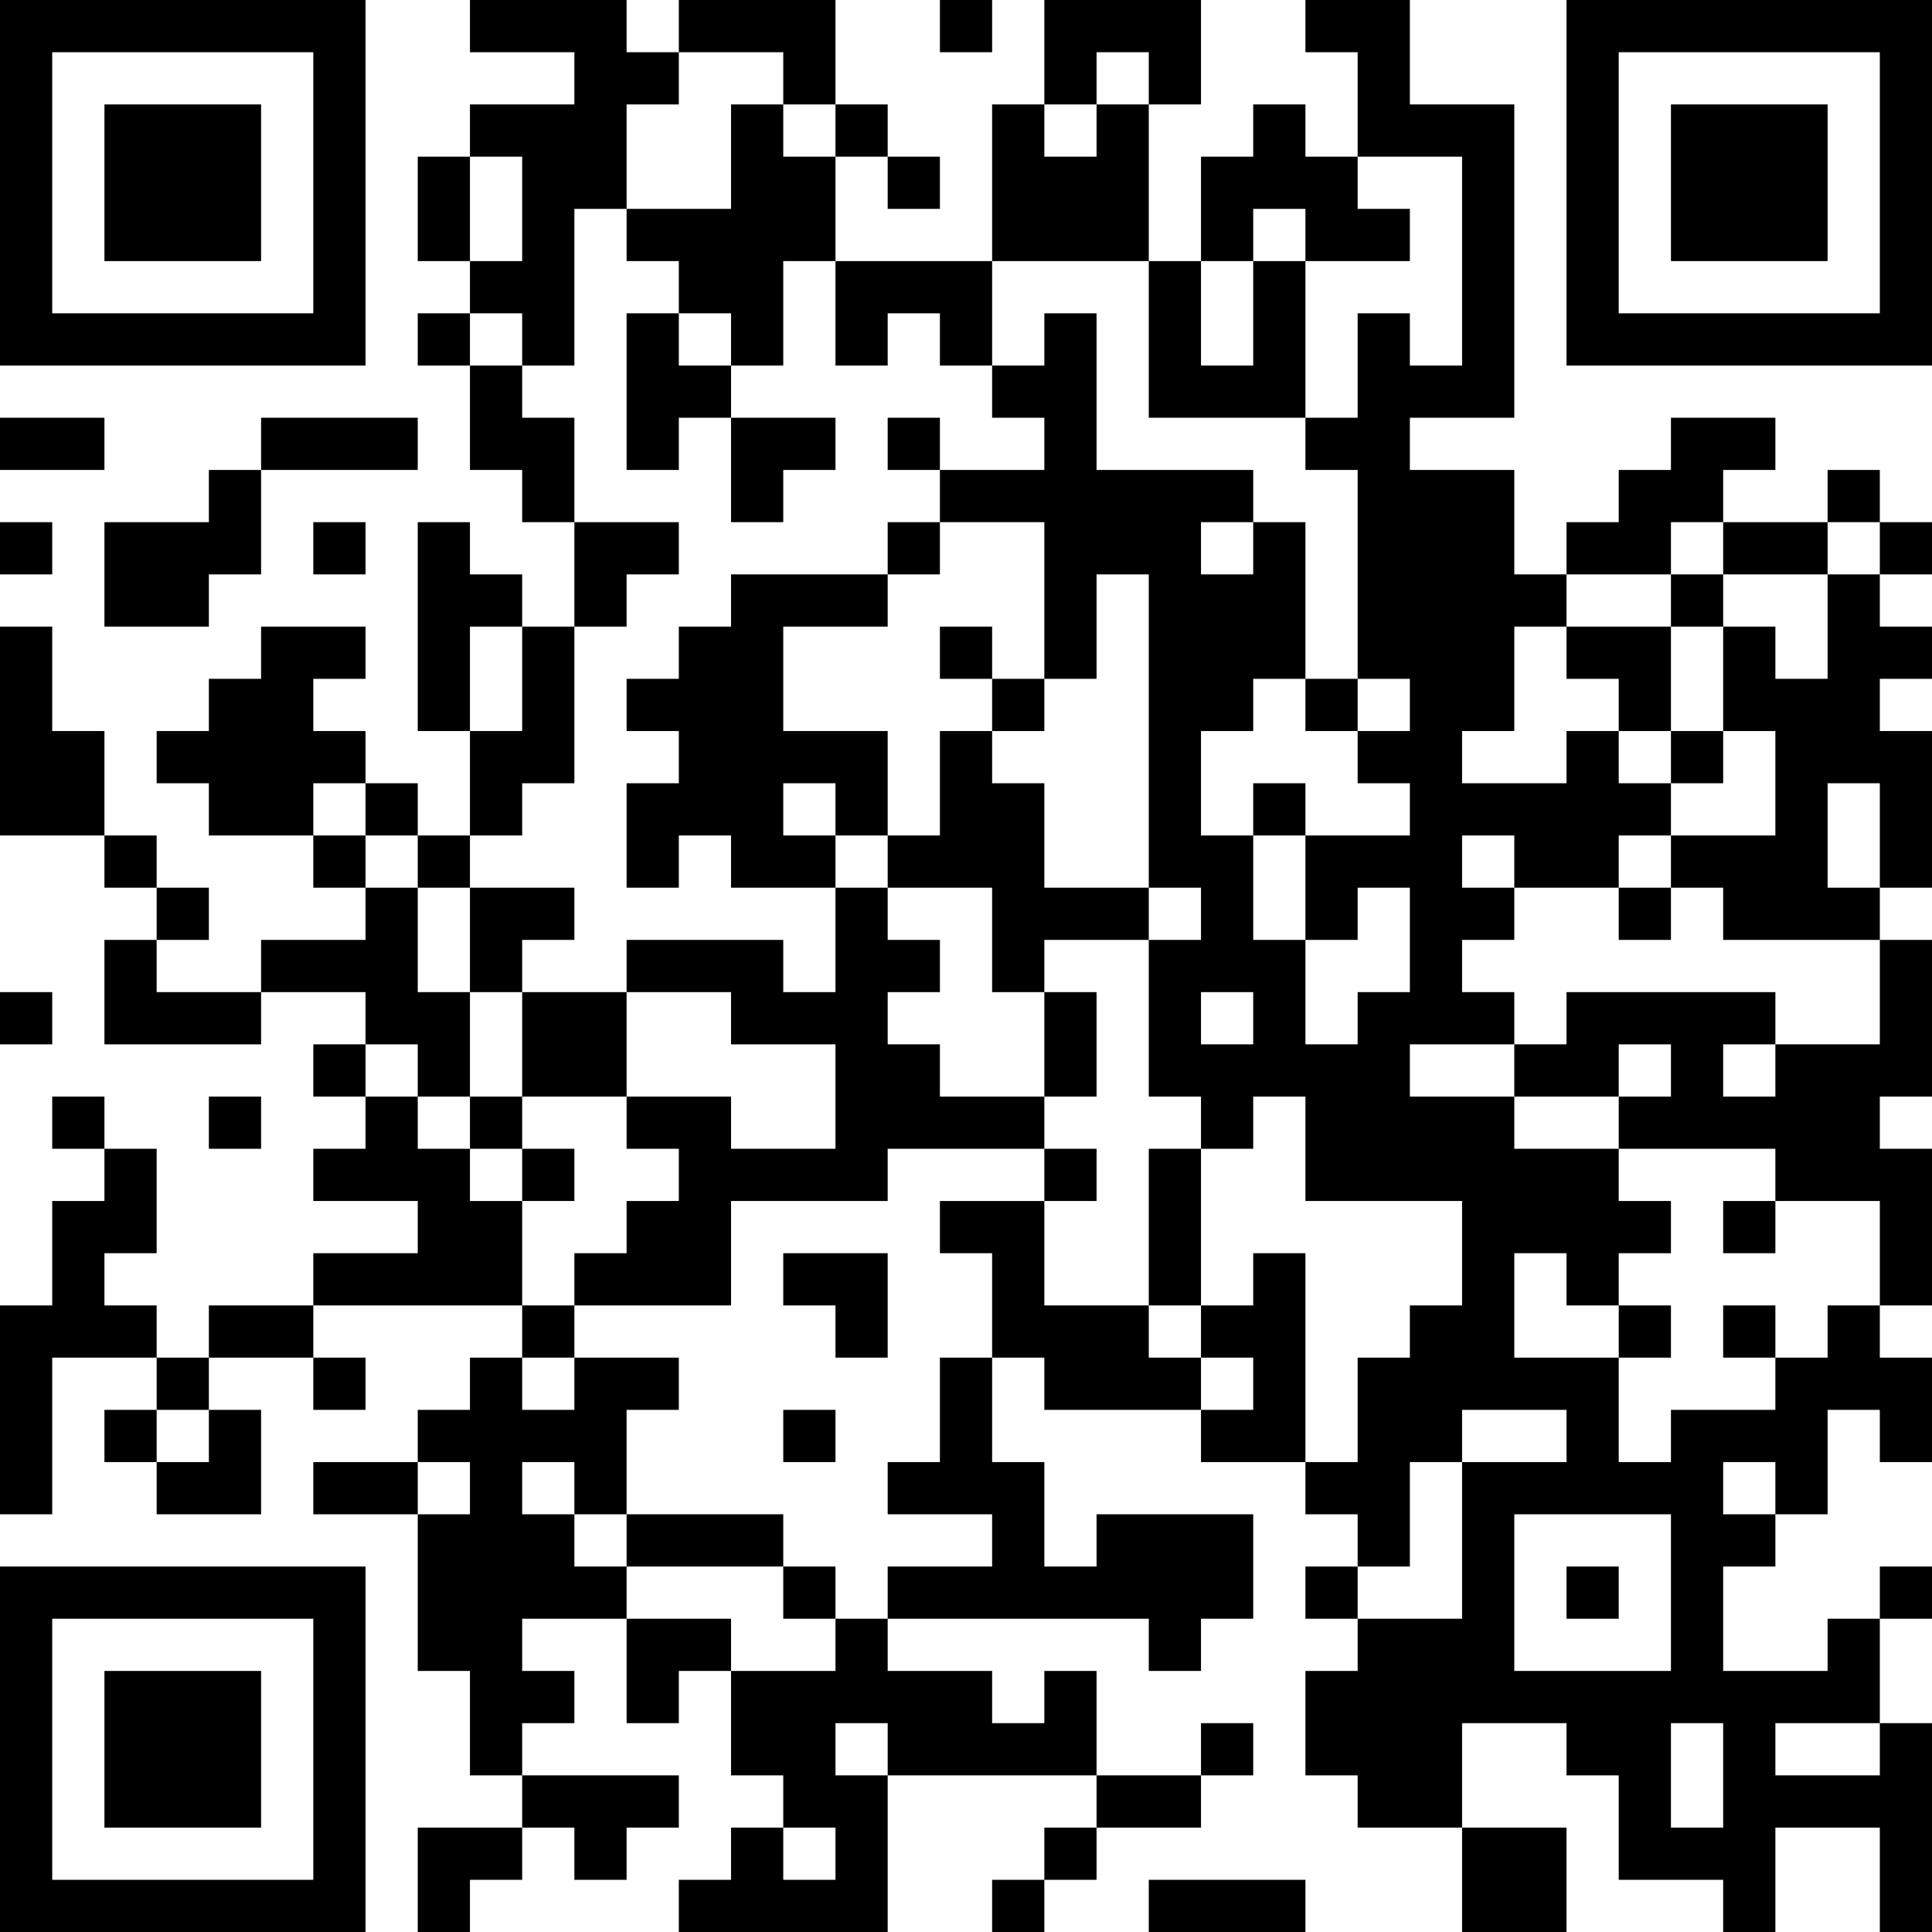 <?xml version="1.0" encoding="UTF-8"?>
<svg xmlns="http://www.w3.org/2000/svg" version="1.1" width="400" height="400" viewBox="0 0 400 400"><rect x="0" y="0" width="400" height="400" fill="#ffffff"/><g transform="scale(10.811)"><g transform="translate(0,0)"><path fill-rule="evenodd" d="M9 0L9 1L11 1L11 2L9 2L9 3L8 3L8 5L9 5L9 6L8 6L8 7L9 7L9 9L10 9L10 10L11 10L11 12L10 12L10 11L9 11L9 10L8 10L8 14L9 14L9 16L8 16L8 15L7 15L7 14L6 14L6 13L7 13L7 12L5 12L5 13L4 13L4 14L3 14L3 15L4 15L4 16L6 16L6 17L7 17L7 18L5 18L5 19L3 19L3 18L4 18L4 17L3 17L3 16L2 16L2 14L1 14L1 12L0 12L0 16L2 16L2 17L3 17L3 18L2 18L2 20L5 20L5 19L7 19L7 20L6 20L6 21L7 21L7 22L6 22L6 23L8 23L8 24L6 24L6 25L4 25L4 26L3 26L3 25L2 25L2 24L3 24L3 22L2 22L2 21L1 21L1 22L2 22L2 23L1 23L1 25L0 25L0 29L1 29L1 26L3 26L3 27L2 27L2 28L3 28L3 29L5 29L5 27L4 27L4 26L6 26L6 27L7 27L7 26L6 26L6 25L10 25L10 26L9 26L9 27L8 27L8 28L6 28L6 29L8 29L8 32L9 32L9 34L10 34L10 35L8 35L8 37L9 37L9 36L10 36L10 35L11 35L11 36L12 36L12 35L13 35L13 34L10 34L10 33L11 33L11 32L10 32L10 31L12 31L12 33L13 33L13 32L14 32L14 34L15 34L15 35L14 35L14 36L13 36L13 37L17 37L17 34L21 34L21 35L20 35L20 36L19 36L19 37L20 37L20 36L21 36L21 35L23 35L23 34L24 34L24 33L23 33L23 34L21 34L21 32L20 32L20 33L19 33L19 32L17 32L17 31L22 31L22 32L23 32L23 31L24 31L24 29L21 29L21 30L20 30L20 28L19 28L19 26L20 26L20 27L23 27L23 28L25 28L25 29L26 29L26 30L25 30L25 31L26 31L26 32L25 32L25 34L26 34L26 35L28 35L28 37L30 37L30 35L28 35L28 33L30 33L30 34L31 34L31 36L33 36L33 37L34 37L34 35L36 35L36 37L37 37L37 33L36 33L36 31L37 31L37 30L36 30L36 31L35 31L35 32L33 32L33 30L34 30L34 29L35 29L35 27L36 27L36 28L37 28L37 26L36 26L36 25L37 25L37 22L36 22L36 21L37 21L37 18L36 18L36 17L37 17L37 14L36 14L36 13L37 13L37 12L36 12L36 11L37 11L37 10L36 10L36 9L35 9L35 10L33 10L33 9L34 9L34 8L32 8L32 9L31 9L31 10L30 10L30 11L29 11L29 9L27 9L27 8L29 8L29 2L27 2L27 0L25 0L25 1L26 1L26 3L25 3L25 2L24 2L24 3L23 3L23 5L22 5L22 2L23 2L23 0L20 0L20 2L19 2L19 5L16 5L16 3L17 3L17 4L18 4L18 3L17 3L17 2L16 2L16 0L13 0L13 1L12 1L12 0ZM18 0L18 1L19 1L19 0ZM13 1L13 2L12 2L12 4L11 4L11 7L10 7L10 6L9 6L9 7L10 7L10 8L11 8L11 10L13 10L13 11L12 11L12 12L11 12L11 15L10 15L10 16L9 16L9 17L8 17L8 16L7 16L7 15L6 15L6 16L7 16L7 17L8 17L8 19L9 19L9 21L8 21L8 20L7 20L7 21L8 21L8 22L9 22L9 23L10 23L10 25L11 25L11 26L10 26L10 27L11 27L11 26L13 26L13 27L12 27L12 29L11 29L11 28L10 28L10 29L11 29L11 30L12 30L12 31L14 31L14 32L16 32L16 31L17 31L17 30L19 30L19 29L17 29L17 28L18 28L18 26L19 26L19 24L18 24L18 23L20 23L20 25L22 25L22 26L23 26L23 27L24 27L24 26L23 26L23 25L24 25L24 24L25 24L25 28L26 28L26 26L27 26L27 25L28 25L28 23L25 23L25 21L24 21L24 22L23 22L23 21L22 21L22 18L23 18L23 17L22 17L22 11L21 11L21 13L20 13L20 10L18 10L18 9L20 9L20 8L19 8L19 7L20 7L20 6L21 6L21 9L24 9L24 10L23 10L23 11L24 11L24 10L25 10L25 13L24 13L24 14L23 14L23 16L24 16L24 18L25 18L25 20L26 20L26 19L27 19L27 17L26 17L26 18L25 18L25 16L27 16L27 15L26 15L26 14L27 14L27 13L26 13L26 9L25 9L25 8L26 8L26 6L27 6L27 7L28 7L28 3L26 3L26 4L27 4L27 5L25 5L25 4L24 4L24 5L23 5L23 7L24 7L24 5L25 5L25 8L22 8L22 5L19 5L19 7L18 7L18 6L17 6L17 7L16 7L16 5L15 5L15 7L14 7L14 6L13 6L13 5L12 5L12 4L14 4L14 2L15 2L15 3L16 3L16 2L15 2L15 1ZM21 1L21 2L20 2L20 3L21 3L21 2L22 2L22 1ZM9 3L9 5L10 5L10 3ZM12 6L12 9L13 9L13 8L14 8L14 10L15 10L15 9L16 9L16 8L14 8L14 7L13 7L13 6ZM0 8L0 9L2 9L2 8ZM5 8L5 9L4 9L4 10L2 10L2 12L4 12L4 11L5 11L5 9L8 9L8 8ZM17 8L17 9L18 9L18 8ZM0 10L0 11L1 11L1 10ZM6 10L6 11L7 11L7 10ZM17 10L17 11L14 11L14 12L13 12L13 13L12 13L12 14L13 14L13 15L12 15L12 17L13 17L13 16L14 16L14 17L16 17L16 19L15 19L15 18L12 18L12 19L10 19L10 18L11 18L11 17L9 17L9 19L10 19L10 21L9 21L9 22L10 22L10 23L11 23L11 22L10 22L10 21L12 21L12 22L13 22L13 23L12 23L12 24L11 24L11 25L14 25L14 23L17 23L17 22L20 22L20 23L21 23L21 22L20 22L20 21L21 21L21 19L20 19L20 18L22 18L22 17L20 17L20 15L19 15L19 14L20 14L20 13L19 13L19 12L18 12L18 13L19 13L19 14L18 14L18 16L17 16L17 14L15 14L15 12L17 12L17 11L18 11L18 10ZM32 10L32 11L30 11L30 12L29 12L29 14L28 14L28 15L30 15L30 14L31 14L31 15L32 15L32 16L31 16L31 17L29 17L29 16L28 16L28 17L29 17L29 18L28 18L28 19L29 19L29 20L27 20L27 21L29 21L29 22L31 22L31 23L32 23L32 24L31 24L31 25L30 25L30 24L29 24L29 26L31 26L31 28L32 28L32 27L34 27L34 26L35 26L35 25L36 25L36 23L34 23L34 22L31 22L31 21L32 21L32 20L31 20L31 21L29 21L29 20L30 20L30 19L34 19L34 20L33 20L33 21L34 21L34 20L36 20L36 18L33 18L33 17L32 17L32 16L34 16L34 14L33 14L33 12L34 12L34 13L35 13L35 11L36 11L36 10L35 10L35 11L33 11L33 10ZM32 11L32 12L30 12L30 13L31 13L31 14L32 14L32 15L33 15L33 14L32 14L32 12L33 12L33 11ZM9 12L9 14L10 14L10 12ZM25 13L25 14L26 14L26 13ZM15 15L15 16L16 16L16 17L17 17L17 18L18 18L18 19L17 19L17 20L18 20L18 21L20 21L20 19L19 19L19 17L17 17L17 16L16 16L16 15ZM24 15L24 16L25 16L25 15ZM35 15L35 17L36 17L36 15ZM31 17L31 18L32 18L32 17ZM0 19L0 20L1 20L1 19ZM12 19L12 21L14 21L14 22L16 22L16 20L14 20L14 19ZM23 19L23 20L24 20L24 19ZM4 21L4 22L5 22L5 21ZM22 22L22 25L23 25L23 22ZM33 23L33 24L34 24L34 23ZM15 24L15 25L16 25L16 26L17 26L17 24ZM31 25L31 26L32 26L32 25ZM33 25L33 26L34 26L34 25ZM3 27L3 28L4 28L4 27ZM15 27L15 28L16 28L16 27ZM28 27L28 28L27 28L27 30L26 30L26 31L28 31L28 28L30 28L30 27ZM8 28L8 29L9 29L9 28ZM33 28L33 29L34 29L34 28ZM12 29L12 30L15 30L15 31L16 31L16 30L15 30L15 29ZM29 29L29 32L32 32L32 29ZM30 30L30 31L31 31L31 30ZM16 33L16 34L17 34L17 33ZM32 33L32 35L33 35L33 33ZM34 33L34 34L36 34L36 33ZM15 35L15 36L16 36L16 35ZM22 36L22 37L25 37L25 36ZM0 0L0 7L7 7L7 0ZM1 1L1 6L6 6L6 1ZM2 2L2 5L5 5L5 2ZM30 0L30 7L37 7L37 0ZM31 1L31 6L36 6L36 1ZM32 2L32 5L35 5L35 2ZM0 30L0 37L7 37L7 30ZM1 31L1 36L6 36L6 31ZM2 32L2 35L5 35L5 32Z" fill="#000000"/></g></g></svg>
